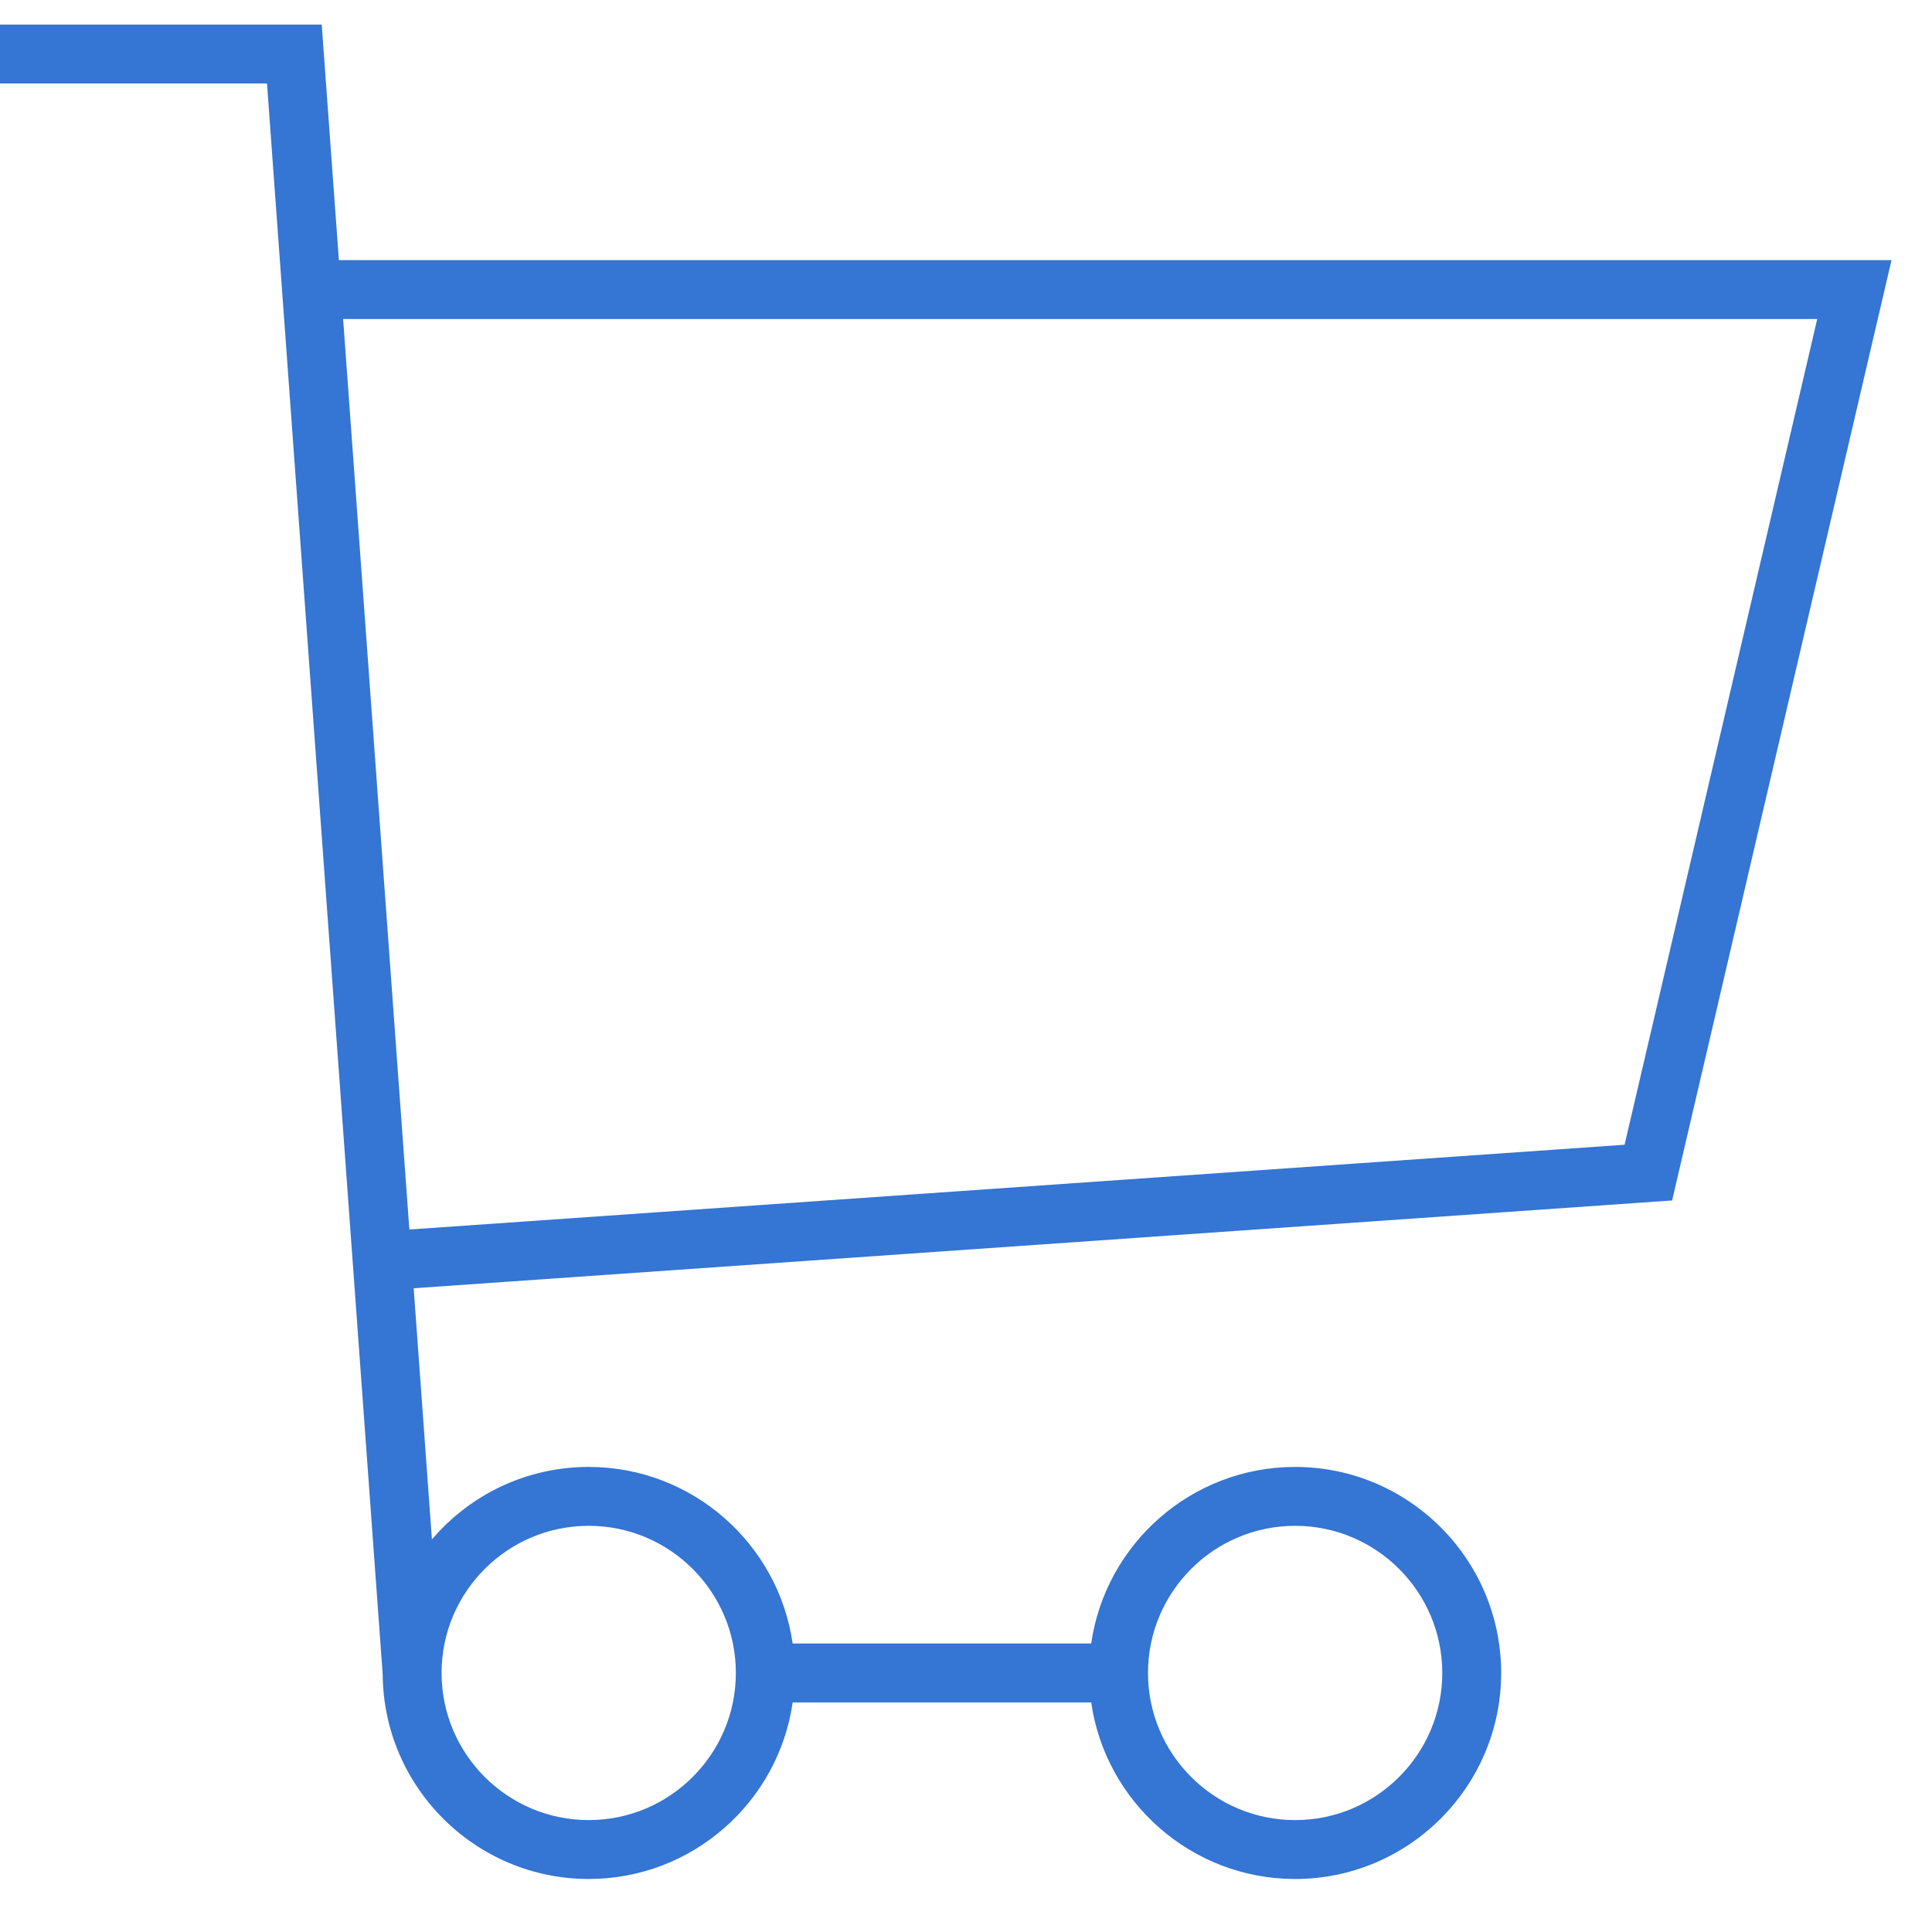 <svg height="25" viewBox="0 0 25 25" width="25" xmlns="http://www.w3.org/2000/svg"><g fill="none" fill-rule="evenodd" transform="translate(0 -.681)"><path d="m0 0h25v25h-25z"/><path d="m4.385 4.047h20.091l-2.839 12.168-16.284 1.136.236 3.25c.489-.574 1.217-.938 2.029-.938 1.341 0 2.454.995 2.639 2.285h3.863c.185-1.29 1.298-2.285 2.639-2.285 1.47 0 2.666 1.196 2.666 2.666s-1.196 2.666-2.666 2.666c-1.341 0-2.454-.995-2.639-2.285h-3.863c-.185 1.29-1.298 2.285-2.639 2.285-1.464 0-2.656-1.186-2.666-2.648l-1.497-20.586h-3.455v-.762h4.163zm.055.762.857 11.782 15.725-1.097 2.493-10.685zm3.178 15.616c-1.05 0-1.904.854-1.904 1.904 0 1.05.854 1.904 1.904 1.904 1.05 0 1.904-.854 1.904-1.904 0-1.05-.854-1.904-1.904-1.904zm9.141 0c-1.05 0-1.904.854-1.904 1.904 0 1.05.854 1.904 1.904 1.904 1.05 0 1.904-.854 1.904-1.904 0-1.05-.854-1.904-1.904-1.904z" fill="#3575d3" fill-rule="nonzero"/></g></svg>